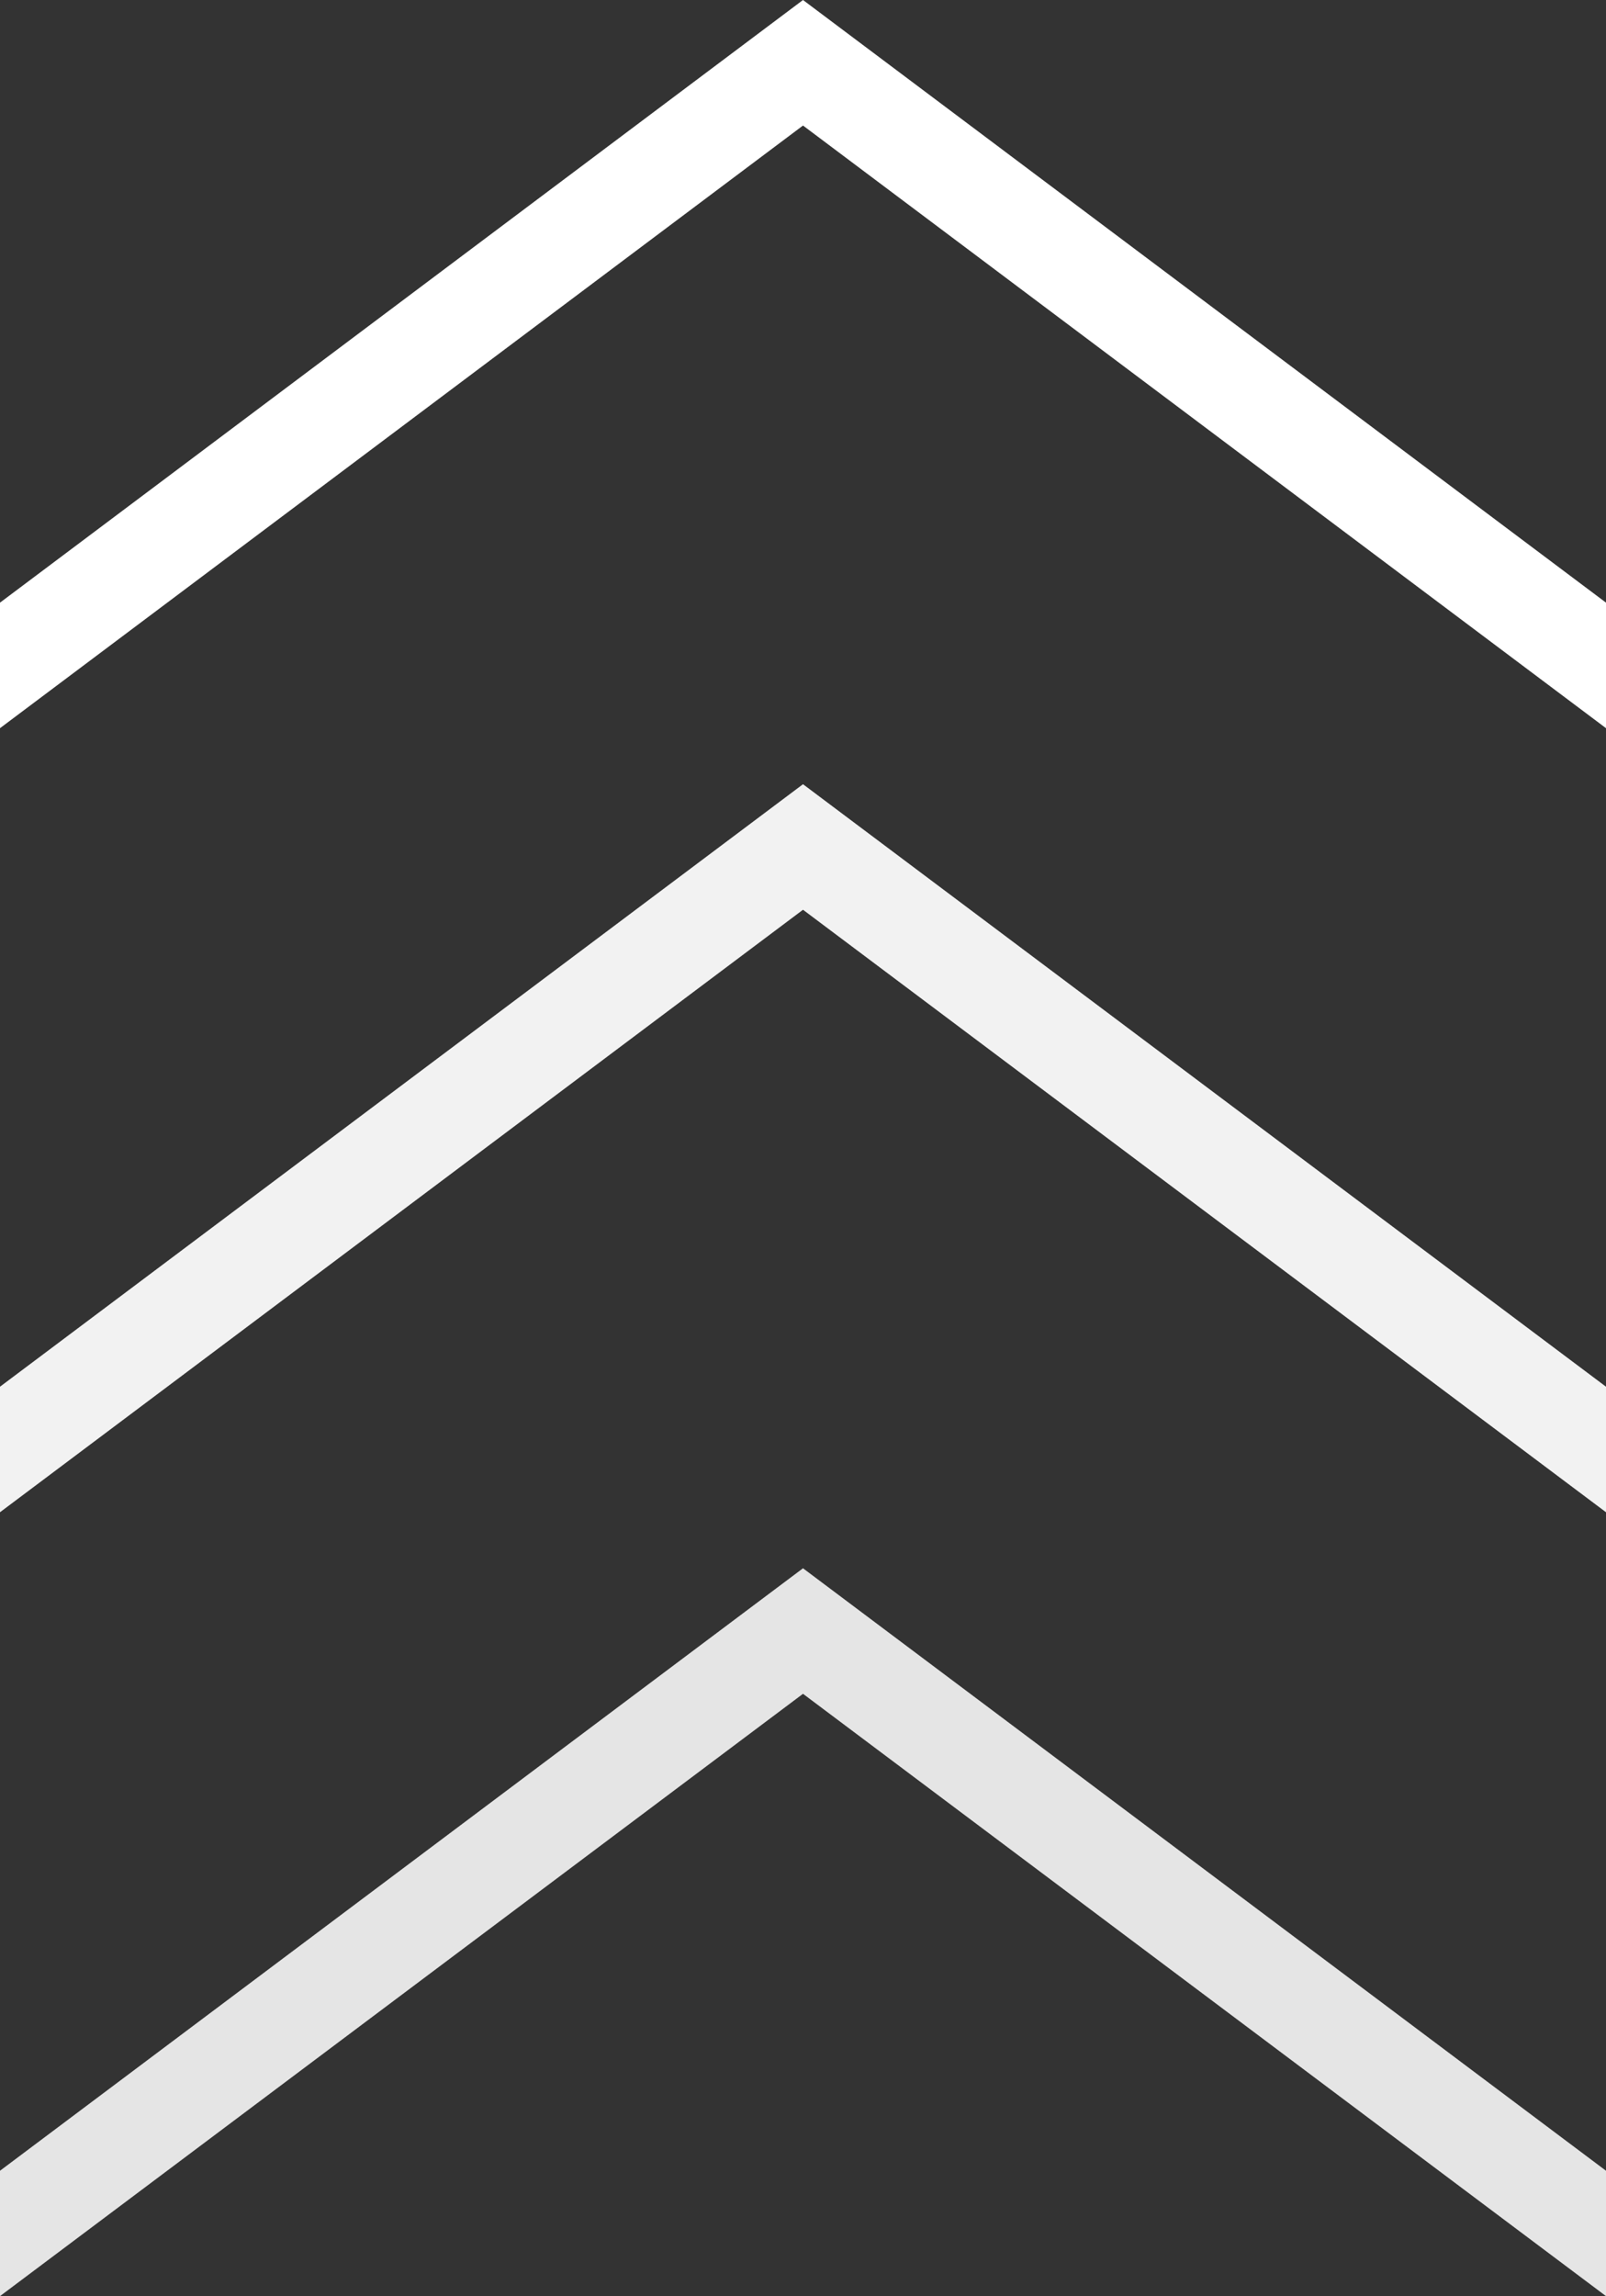 <?xml version="1.0" encoding="utf-8"?>
<!-- Generator: Adobe Illustrator 17.1.0, SVG Export Plug-In . SVG Version: 6.00 Build 0)  -->
<!DOCTYPE svg PUBLIC "-//W3C//DTD SVG 1.1//EN" "http://www.w3.org/Graphics/SVG/1.1/DTD/svg11.dtd">
<svg version="1.1" id="Layer_1" xmlns="http://www.w3.org/2000/svg" xmlns:xlink="http://www.w3.org/1999/xlink" x="0px" y="0px"
	 viewBox="0 35.669 300 428.662" enable-background="new 0 35.669 300 428.662" xml:space="preserve">
<rect x="0" y="35.669" width="300" height="428.662" fill="#333333" stroke="none"/>
<g>
	<polygon fill="#E5E5E5" points="0,440.926 0,464.331 150,351.887 300,464.331 300,440.926 150,328.45 	"/>
	<polygon fill="#F2F2F2" points="300,317.988 300,294.552 150,182.075 0,294.552 0,317.988 150,205.512 	"/>
	<polygon fill="#FFFFFF" points="300,171.613 300,148.177 150,35.669 0,148.177 0,171.613 150,59.105 	"/>
</g>
</svg>

